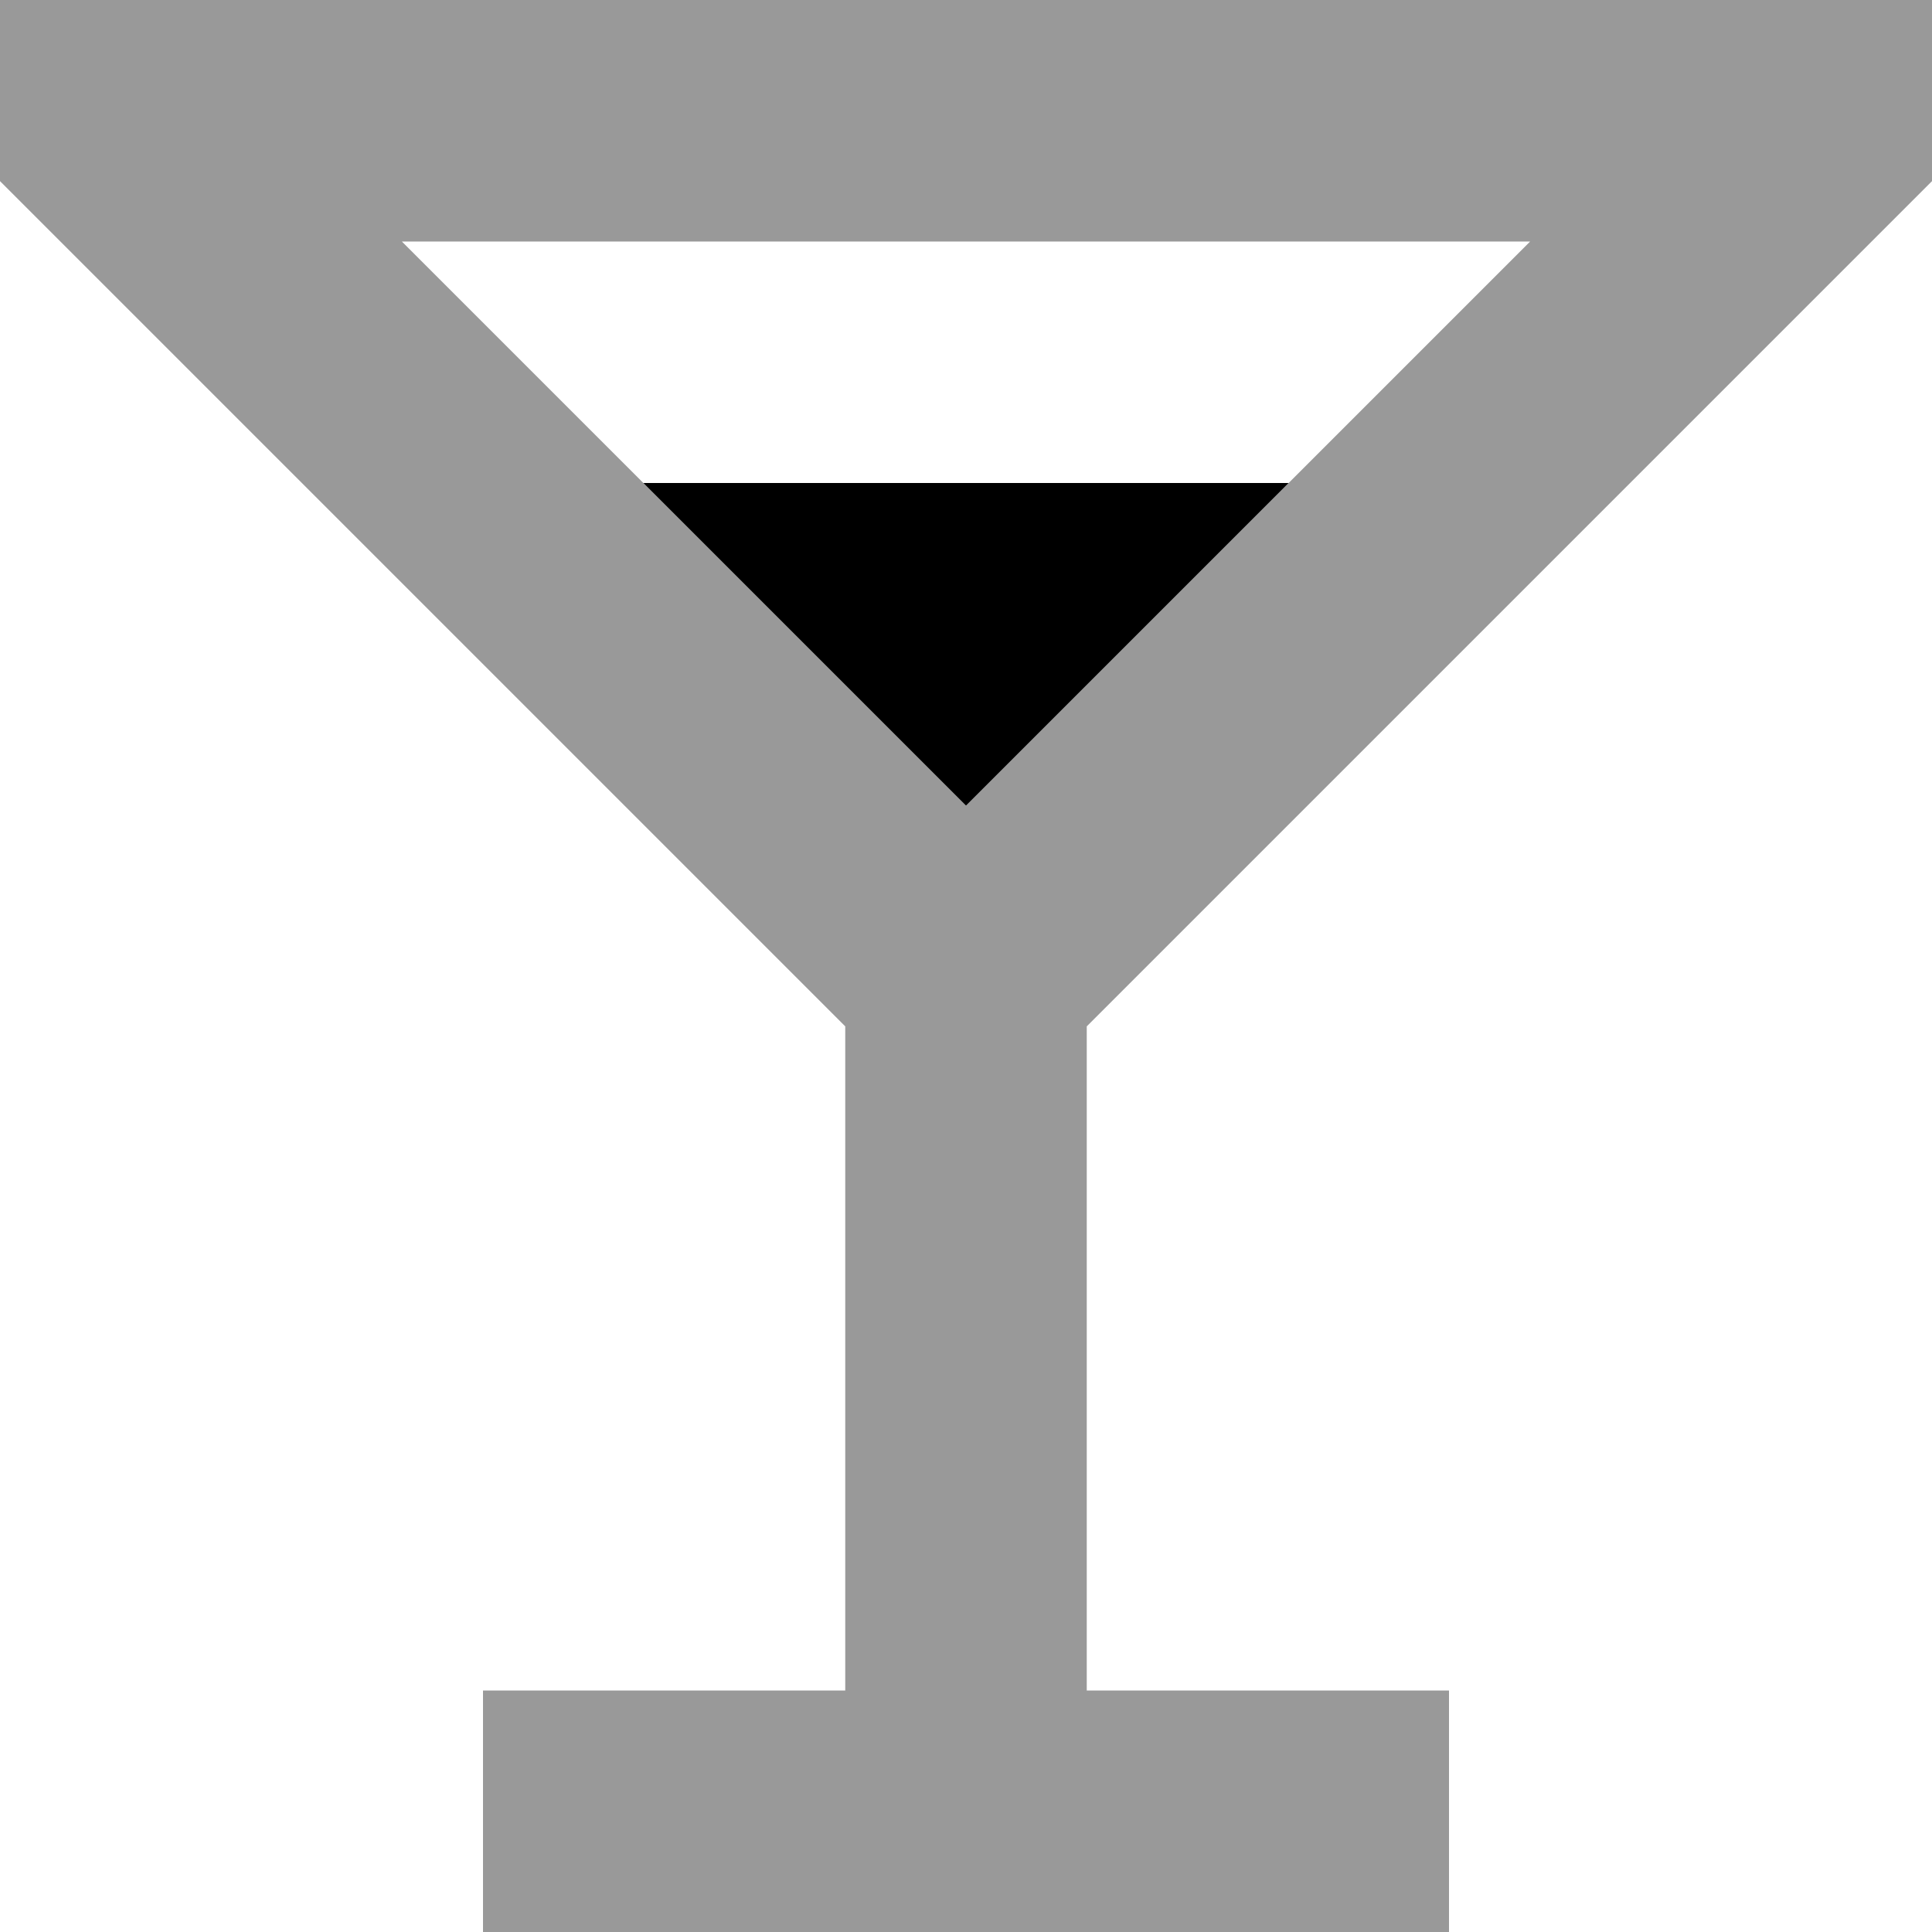 <svg xmlns="http://www.w3.org/2000/svg" viewBox="0 0 512 512"><!--! Font Awesome Pro 6.7.2 by @fontawesome - https://fontawesome.com License - https://fontawesome.com/license (Commercial License) Copyright 2024 Fonticons, Inc. --><defs><style>.fa-secondary{opacity:.4}</style></defs><path class="fa-secondary" d="M0 0L0 48 16 64 210.7 258.7 224 272l0 176-64 0-32 0 0 64 32 0 96 0 96 0 32 0 0-64-32 0-64 0 0-176 13.3-13.3L496 64l16-16 0-48L448 0 64 0 0 0zM106.5 64l299 0c-21.3 21.3-42.7 42.7-64 64L256 213.5c-28.5-28.5-57-57-85.5-85.5l-64-64z"/><path class="fa-primary" d="M341.5 128l-171 0L256 213.5 341.5 128z"/></svg>